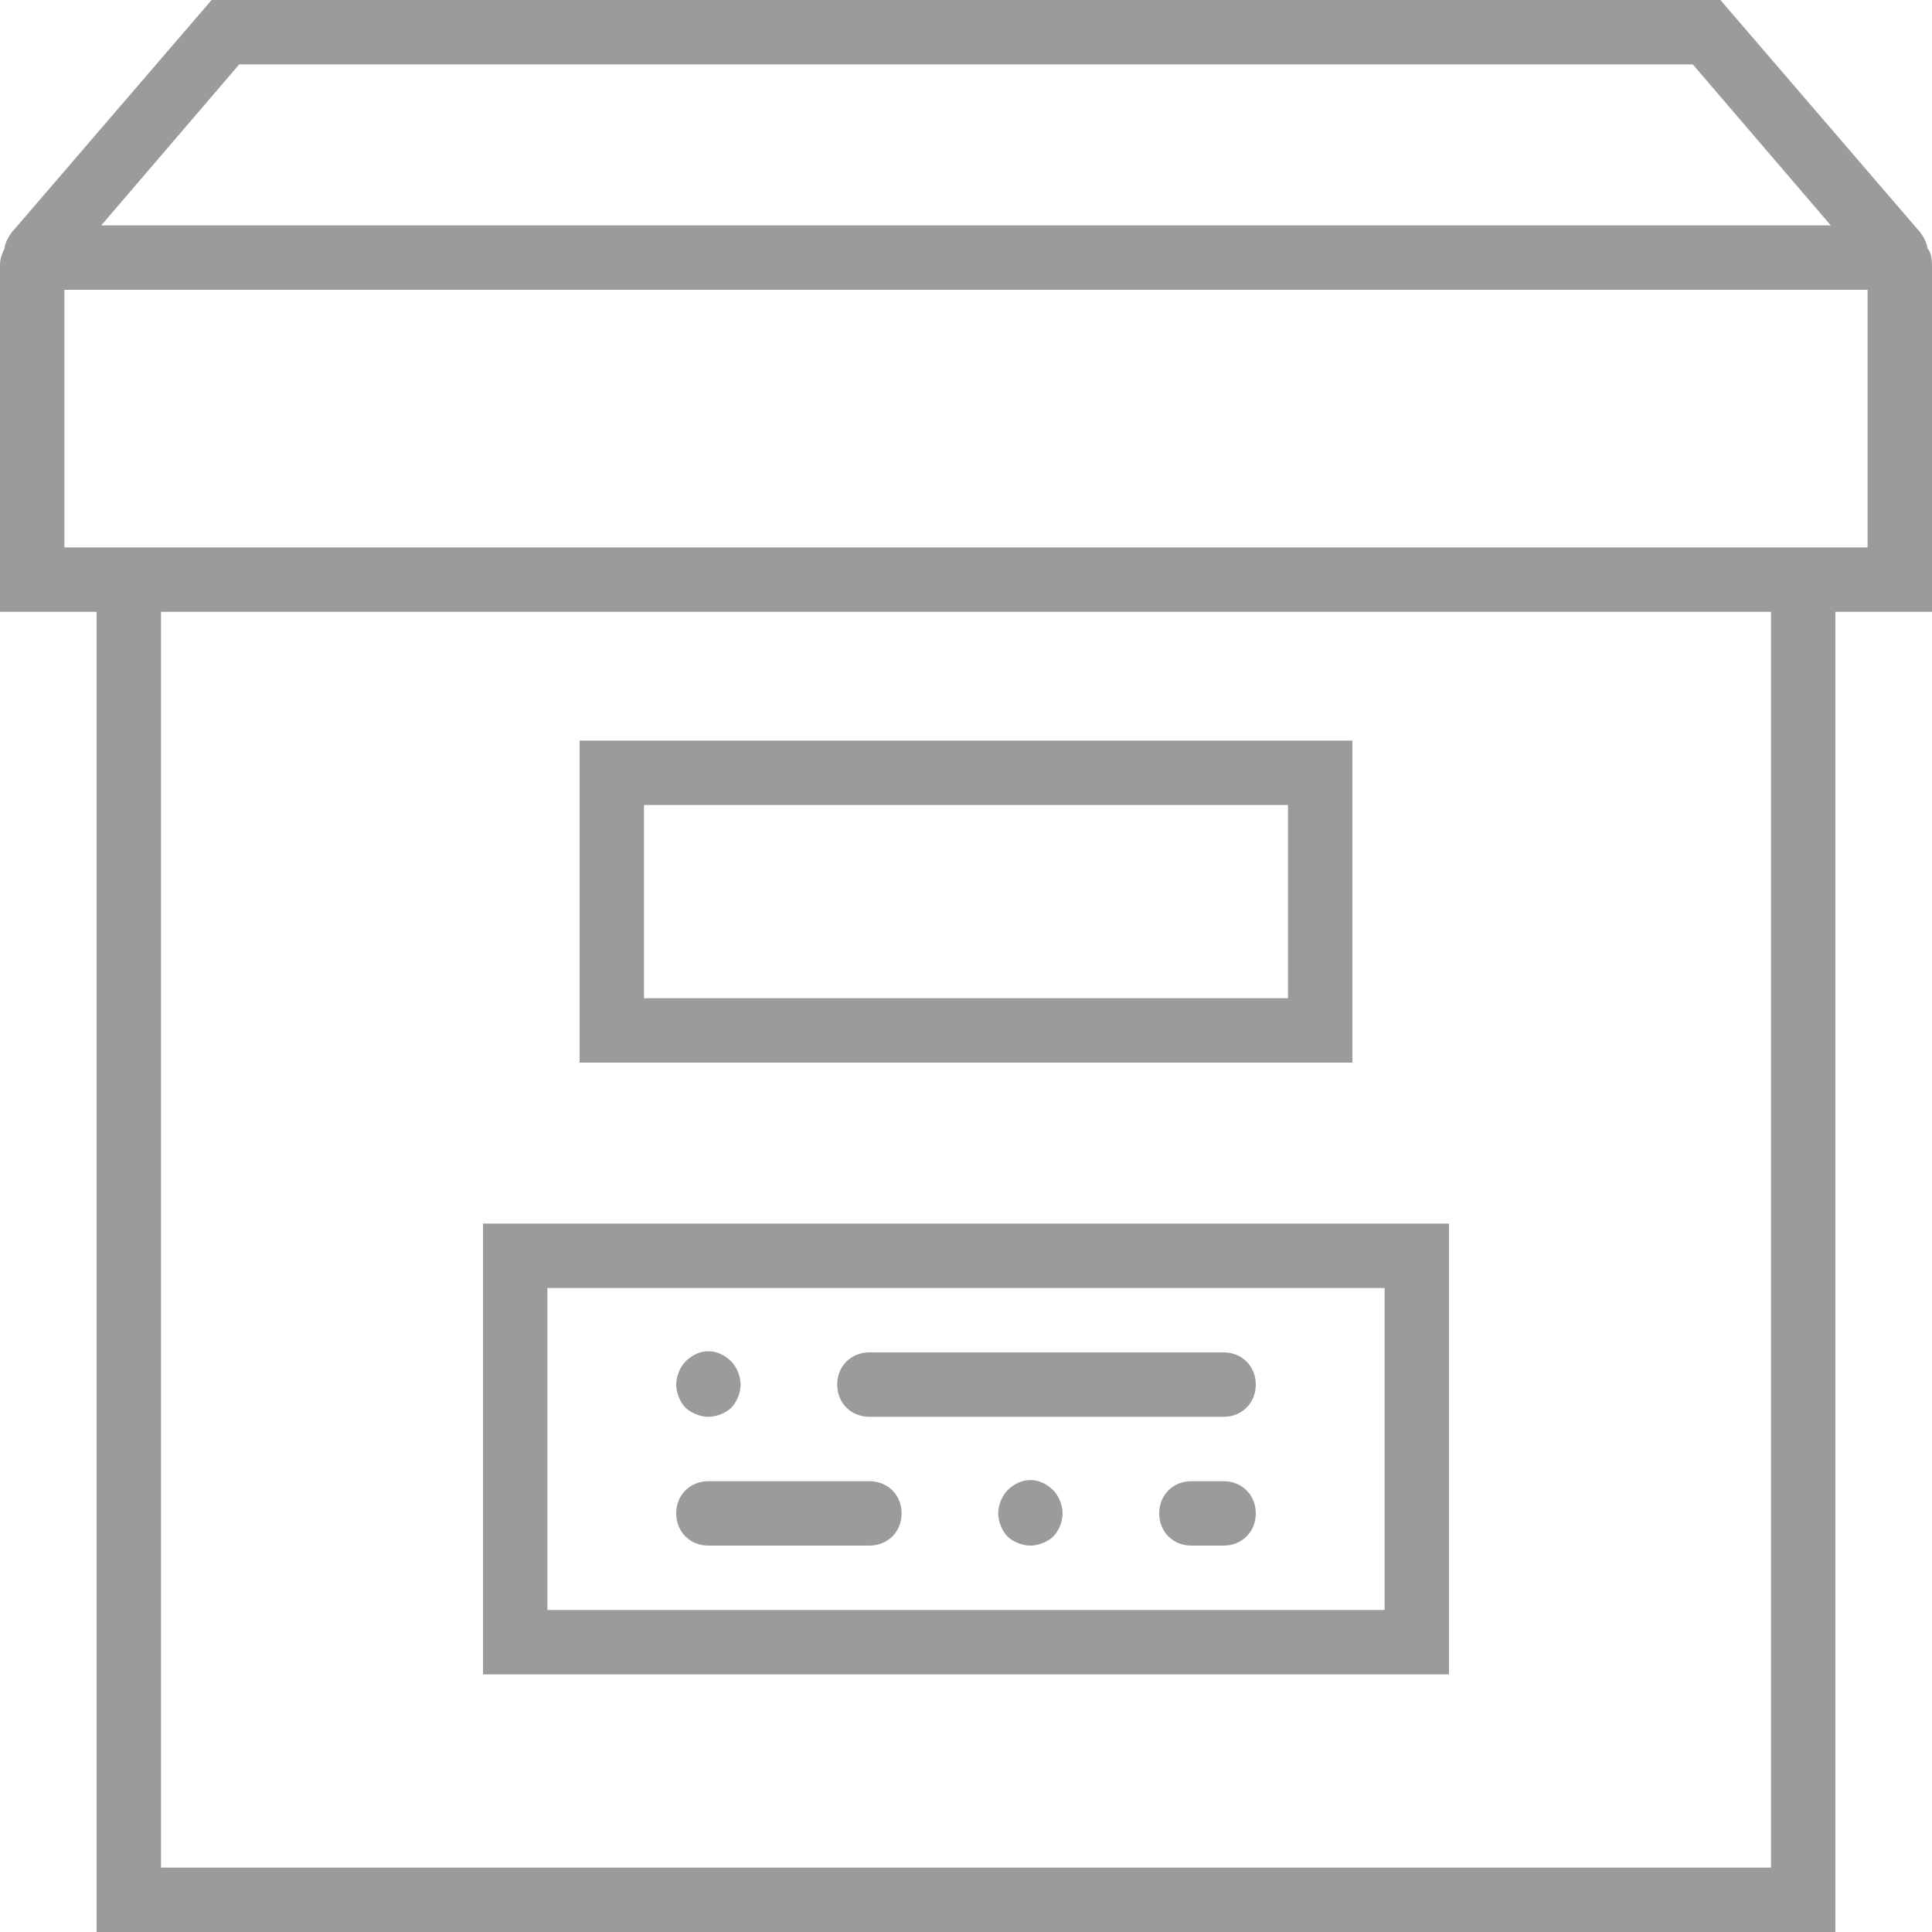 <?xml version="1.0" encoding="utf-8"?>
<!-- Generator: Adobe Illustrator 22.1.0, SVG Export Plug-In . SVG Version: 6.00 Build 0)  -->
<svg version="1.1" id="Capa_1" xmlns="http://www.w3.org/2000/svg" xmlns:xlink="http://www.w3.org/1999/xlink" x="0px" y="0px"
	 viewBox="0 0 42 42" style="enable-background:new 0 0 42 42;" xml:space="preserve">
<style type="text/css">
	.st0{fill:#9C9B9B;}
</style>
<path class="st0" d="M42,5.8c0-0.1,0-0.3-0.1-0.4c0-0.1-0.1-0.3-0.2-0.4l-4.3-5H4.6L0.3,5C0.2,5.1,0.1,5.3,0.1,5.4
	C0,5.6,0,5.7,0,5.8v7.5h2.1V42h37.8V13.3H42V5.8z M5.2,1.4h31.6l3,3.5H2.2L5.2,1.4z M38.5,40.6h-35V13.3h35V40.6z M40.6,11.9H1.4
	V6.3h39.2V11.9z M40.6,11.9"/>
<path class="st0" d="M29.4,16.1H12.6v7h16.8V16.1z M28,21.7H14v-4.2h14V21.7z M28,21.7"/>
<path class="st0" d="M31.5,26.6h-21v9.8h21V26.6z M30.1,35H11.9v-7h18.2V35z M30.1,35"/>
<path class="st0" d="M15.4,33.6h3.5c0.4,0,0.7-0.3,0.7-0.7c0-0.4-0.3-0.7-0.7-0.7h-3.5c-0.4,0-0.7,0.3-0.7,0.7
	C14.7,33.3,15,33.6,15.4,33.6L15.4,33.6z M15.4,33.6"/>
<path class="st0" d="M18.9,30.8h7.7c0.4,0,0.7-0.3,0.7-0.7c0-0.4-0.3-0.7-0.7-0.7h-7.7c-0.4,0-0.7,0.3-0.7,0.7
	C18.2,30.5,18.5,30.8,18.9,30.8L18.9,30.8z M18.9,30.8"/>
<path class="st0" d="M15.4,30.8c0.2,0,0.4-0.1,0.5-0.2c0.1-0.1,0.2-0.3,0.2-0.5c0-0.2-0.1-0.4-0.2-0.5c-0.3-0.3-0.7-0.3-1,0
	c-0.1,0.1-0.2,0.3-0.2,0.5c0,0.2,0.1,0.4,0.2,0.5C15,30.7,15.2,30.8,15.4,30.8L15.4,30.8z M15.4,30.8"/>
<path class="st0" d="M21.9,32.4c-0.1,0.1-0.2,0.3-0.2,0.5c0,0.2,0.1,0.4,0.2,0.5c0.1,0.1,0.3,0.2,0.5,0.2c0.2,0,0.4-0.1,0.5-0.2
	c0.1-0.1,0.2-0.3,0.2-0.5c0-0.2-0.1-0.4-0.2-0.5C22.6,32.1,22.2,32.1,21.9,32.4L21.9,32.4z M21.9,32.4"/>
<path class="st0" d="M26.6,32.2h-0.7c-0.4,0-0.7,0.3-0.7,0.7c0,0.4,0.3,0.7,0.7,0.7h0.7c0.4,0,0.7-0.3,0.7-0.7
	C27.3,32.5,27,32.2,26.6,32.2L26.6,32.2z M26.6,32.2"/>
</svg>
